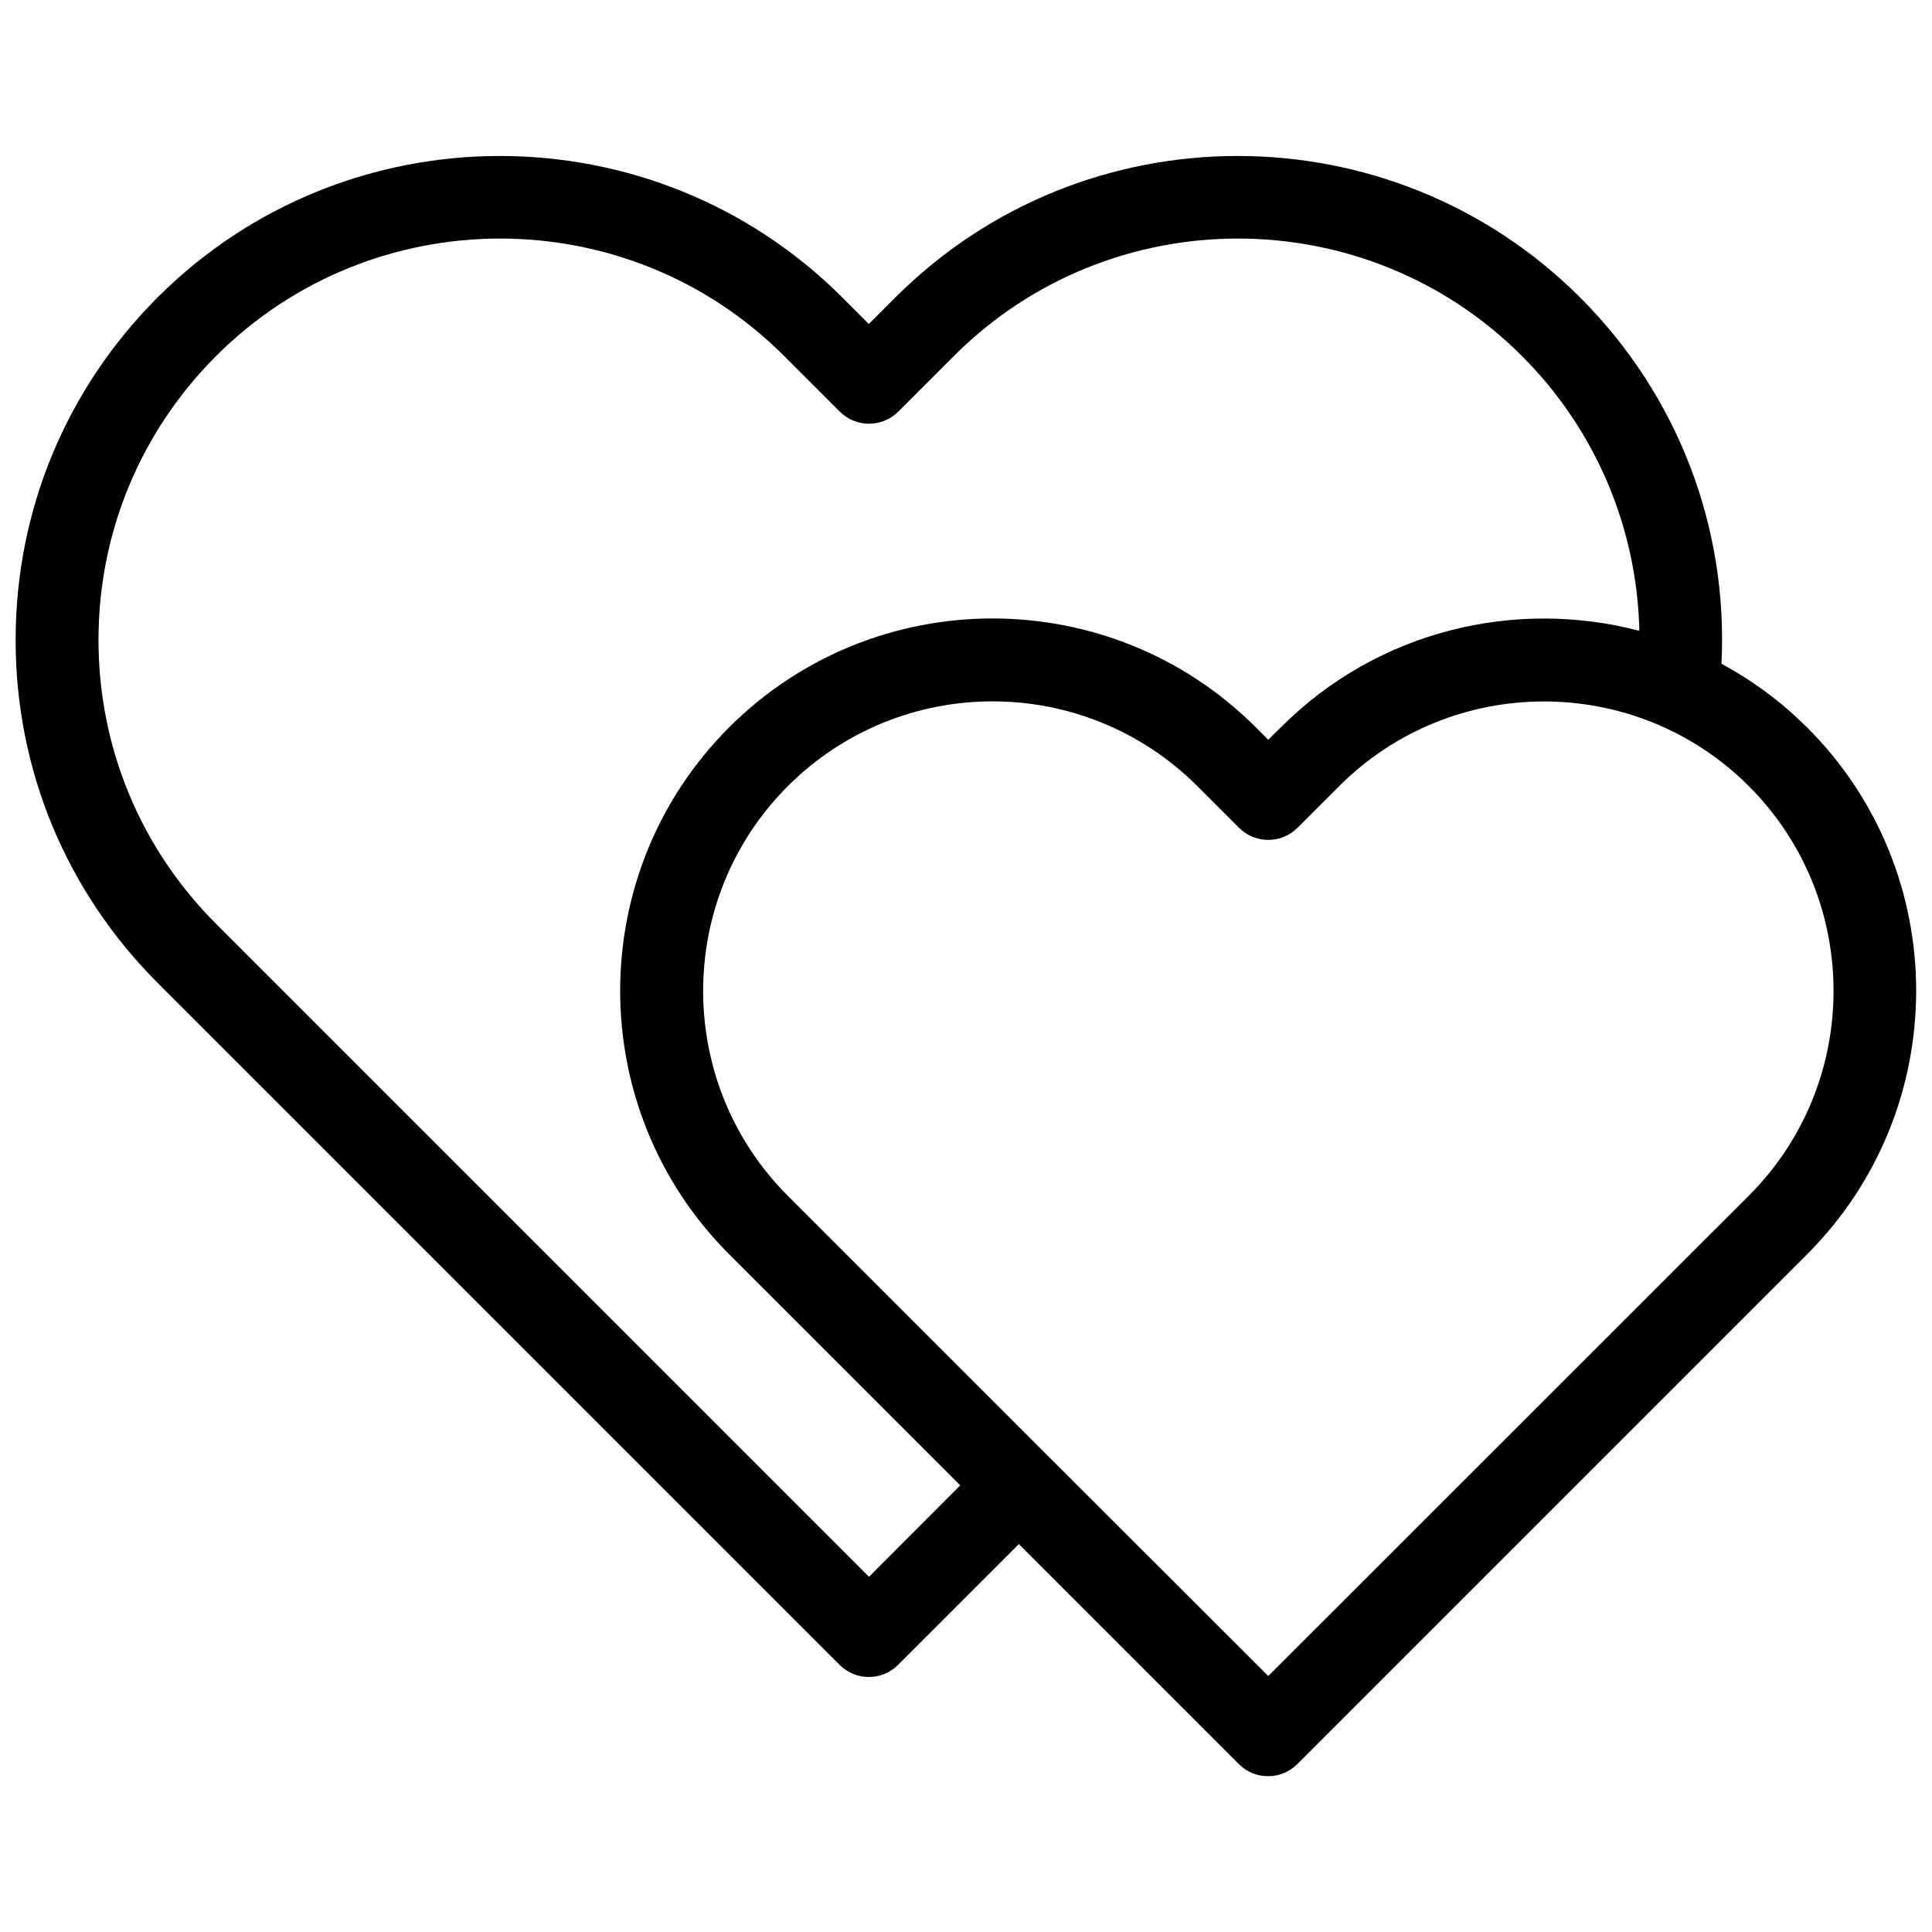 <?xml version="1.0" encoding="UTF-8"?>
<!-- Uploaded to: ICON Repo, www.svgrepo.com, Generator: ICON Repo Mixer Tools -->
<svg width="800px" height="800px" version="1.1" viewBox="144 144 512 512" xmlns="http://www.w3.org/2000/svg">
 <defs>
  <clipPath id="a">
   <path d="m148.09 185h503.81v430h-503.81z"/>
  </clipPath>
 </defs>
 <g clip-path="url(#a)">
  <path d="m622.93 336.82c-6.902-6.902-14.559-12.496-22.723-16.93 1.812-36.172-11.586-71.188-37.434-97.035-50.078-50.027-131.5-50.027-181.52 0l-7.004 7.004-7.004-7.004c-50.027-50.027-131.5-50.027-181.52 0-24.234 24.285-37.586 56.477-37.586 90.785s13.352 66.504 37.586 90.785l180.77 180.77c2.168 2.168 4.938 3.223 7.758 3.223 2.82 0 5.594-1.059 7.758-3.223l31.992-31.992 58.289 58.289c2.168 2.168 4.938 3.223 7.758 3.223 2.82 0 5.594-1.059 7.758-3.223l135.07-135.07c38.555-38.531 38.555-101.16 0.062-139.6zm-248.63 225.05-173.01-173.01c-20.102-20.102-31.188-46.855-31.188-75.27s11.082-55.117 31.188-75.27c41.516-41.465 109.02-41.465 150.49 0l14.762 14.762c4.281 4.281 11.234 4.281 15.516 0l14.762-14.762c41.465-41.465 109.02-41.465 150.49 0 19.598 19.598 30.531 45.594 31.137 72.852-32.848-8.613-69.324-0.152-95.02 25.594l-3.324 3.277-3.273-3.273c-38.492-38.492-101.11-38.492-139.61 0-38.492 38.492-38.492 101.11 0 139.61l61.262 61.262zm233.16-101.01-127.36 127.31-58.293-58.242-69.023-69.023c-29.926-29.926-29.926-78.645 0-108.57 14.965-14.965 34.613-22.469 54.262-22.469 19.648 0 39.297 7.508 54.262 22.469l11.035 11.035c4.281 4.281 11.234 4.281 15.516 0l11.035-11.035c29.926-29.926 78.645-29.926 108.57 0 29.926 29.93 29.926 78.598 0 108.52z"/>
 </g>
</svg>